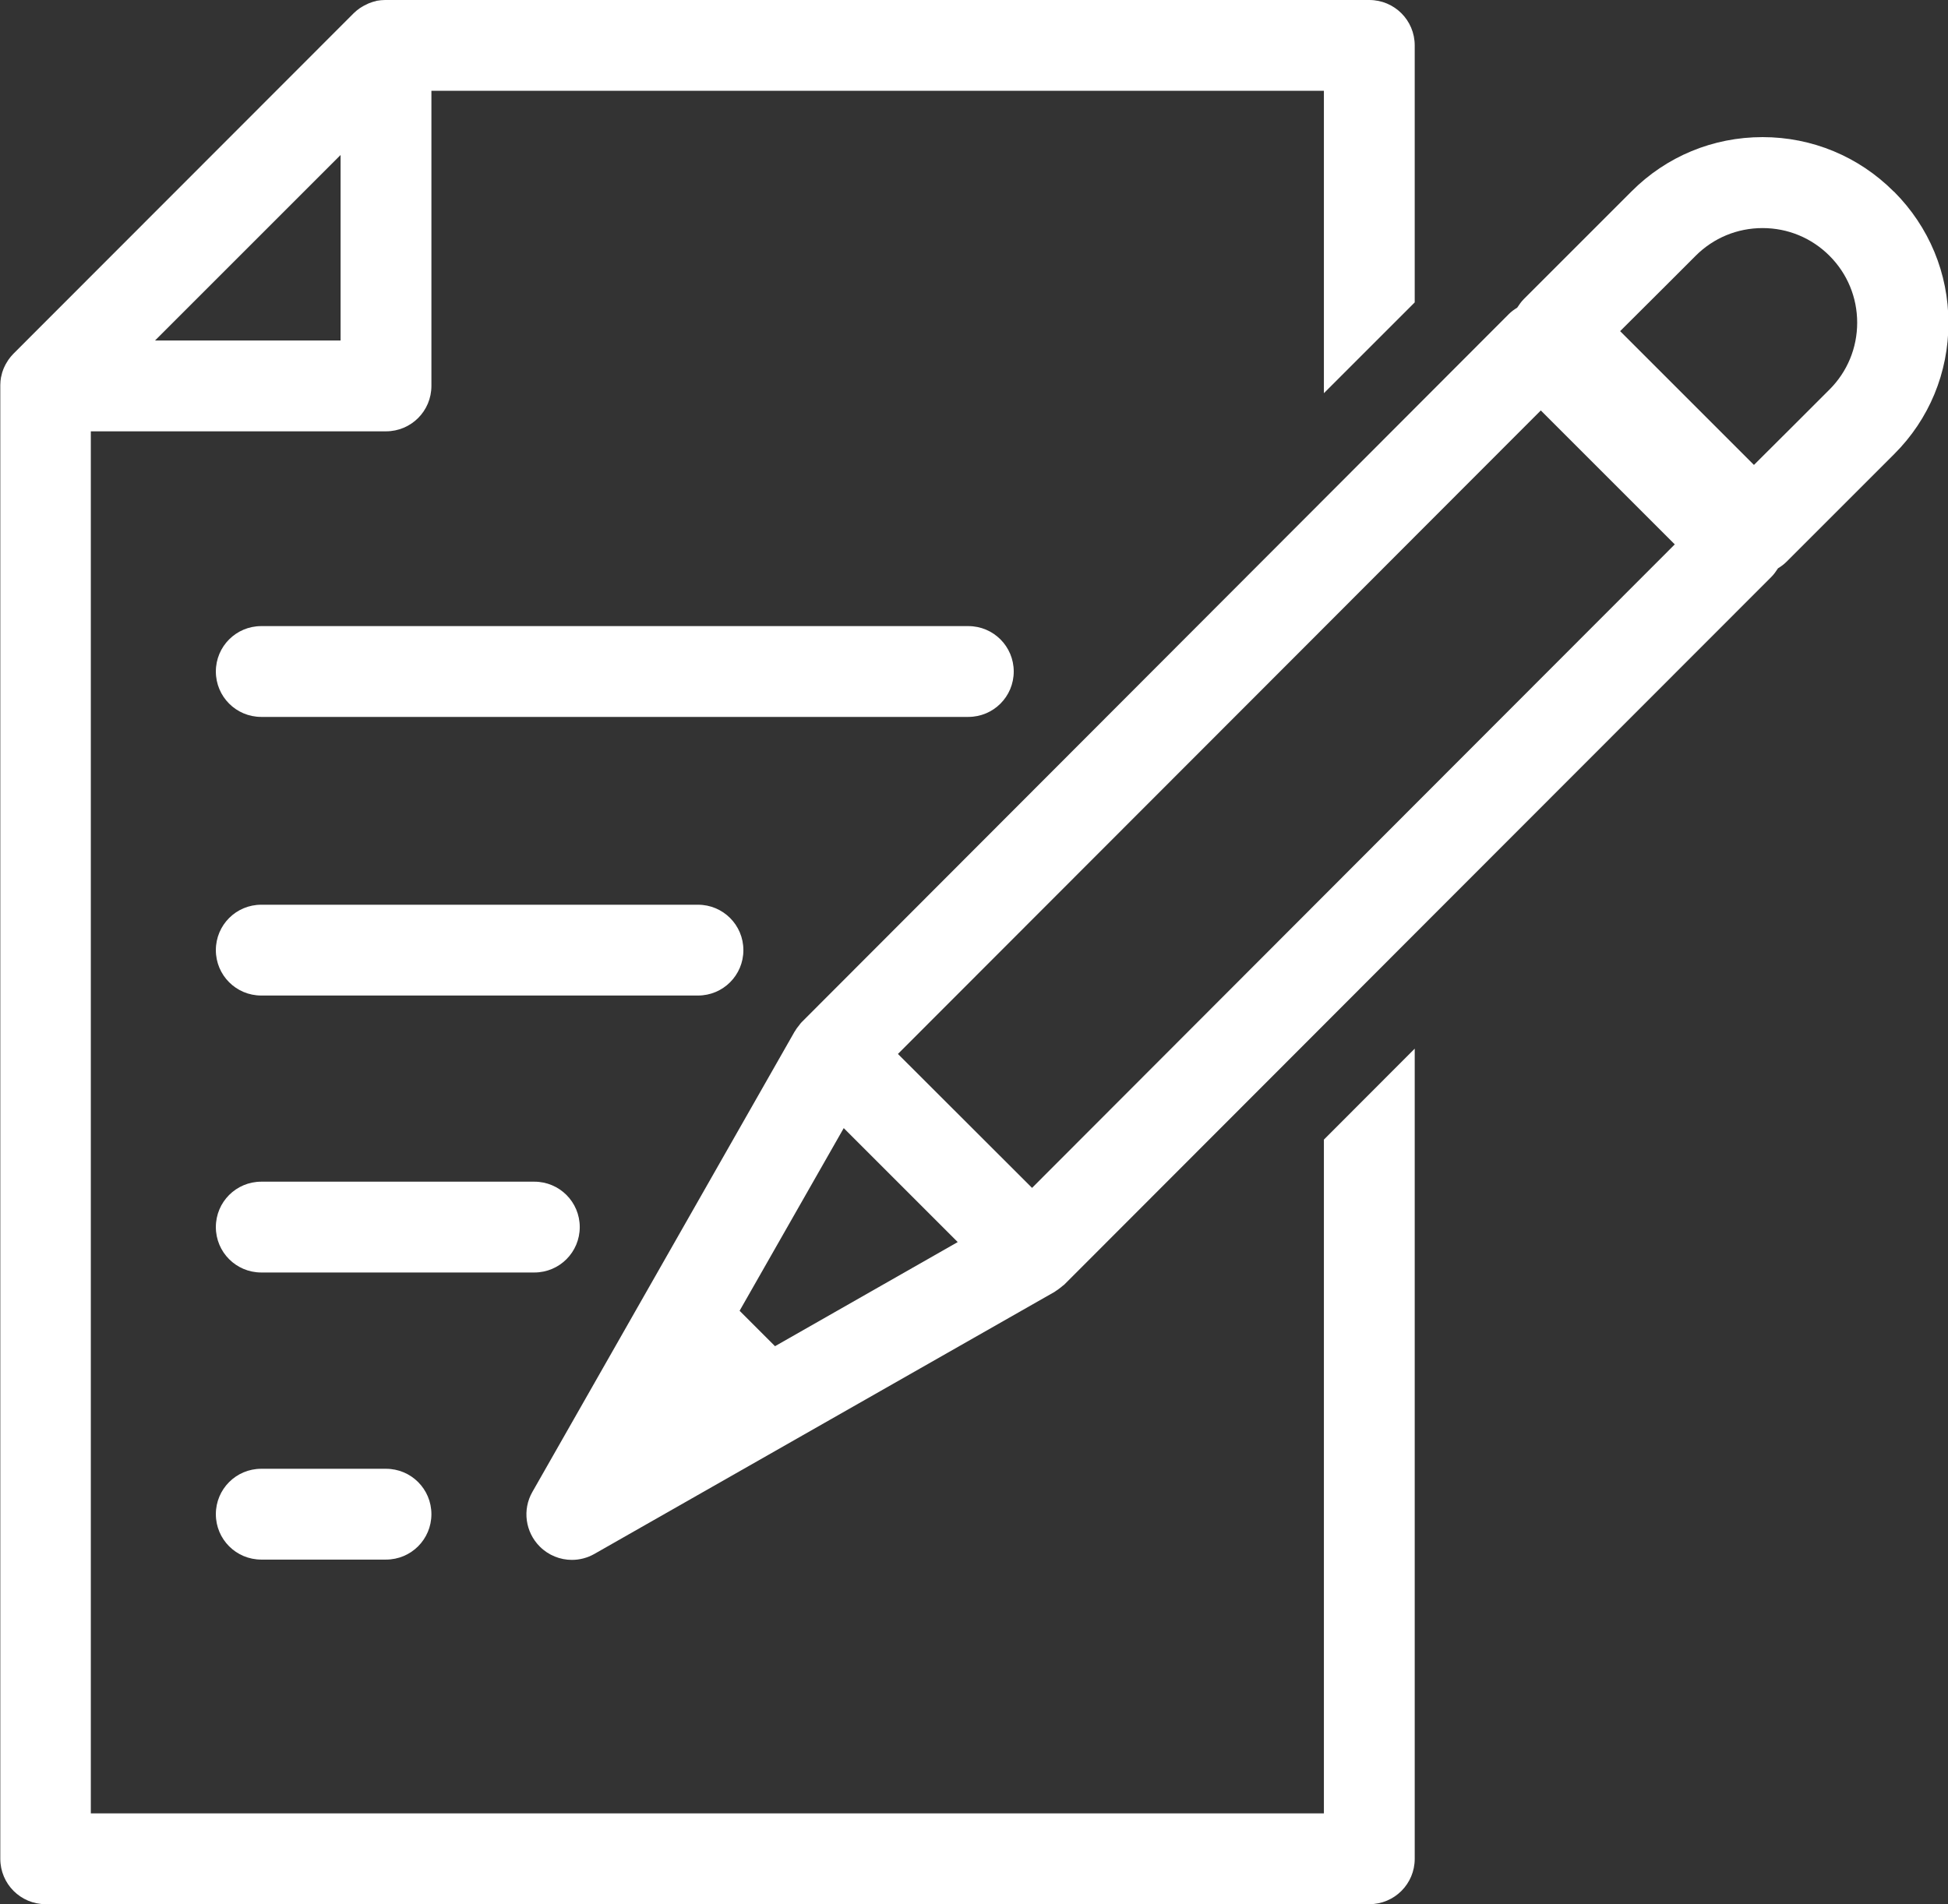 <?xml version="1.0" encoding="UTF-8"?><svg id="a" xmlns="http://www.w3.org/2000/svg" viewBox="0 0 128.69 125.82"><rect x="0" y="0" width="128.69" height="125.82" fill="#333333" stroke="none"/><path d="M87.46,119.82H6V28.5H25.5c1.66,0,3-1.34,3-3V6h58.96V25.98l6-6V3c0-1.66-1.34-3-3-3H25.5s-.04,0-.06,0c-.18,0-.36,.02-.54,.05-.02,0-.04,.01-.06,.02-.15,.03-.3,.08-.45,.14-.05,.02-.1,.04-.15,.07-.12,.05-.23,.11-.34,.18-.04,.03-.09,.05-.13,.08-.14,.1-.28,.21-.4,.33L.88,23.38c-.12,.12-.23,.26-.33,.4-.03,.04-.06,.09-.08,.13-.07,.11-.13,.21-.18,.33-.02,.05-.05,.1-.07,.16-.06,.14-.1,.29-.13,.44,0,.02-.01,.05-.02,.07-.03,.17-.05,.35-.05,.53,0,.02,0,.04,0,.06V122.82c0,1.66,1.34,3,3,3H90.46c1.66,0,3-1.34,3-3v-53.53l-6,6.01v44.53ZM22.5,10.24v12.26H10.24l12.26-12.26Z" style="fill:#fff;"/><path d="M17.26,97.05c-1.66,0-3,1.34-3,3s1.34,3,3,3h8.24c1.66,0,3-1.34,3-3s-1.34-3-3-3h-8.24Z" style="fill:#fff;"/><path d="M38.3,81.08c0-1.66-1.34-3-3-3H17.26c-1.66,0-3,1.34-3,3s1.34,3,3,3h18.04c1.66,0,3-1.34,3-3Z" style="fill:#fff;"/><path d="M49.11,62.78c0-1.66-1.34-3-3-3H17.26c-1.66,0-3,1.34-3,3s1.34,3,3,3h28.85c1.66,0,3-1.34,3-3Z" style="fill:#fff;"/><path d="M66.97,44.37c0-1.66-1.34-3-3-3H17.26c-1.66,0-3,1.34-3,3s1.34,3,3,3H63.97c1.66,0,3-1.34,3-3Z" style="fill:#fff;"/><path d="M125.1,12.65c-2.31-2.31-5.39-3.59-8.66-3.59s-6.35,1.27-8.66,3.59l-2.67,2.67-4.44,4.44c-.17,.17-.31,.37-.44,.57-.2,.12-.39,.26-.56,.43l-6.2,6.21-6,6.01-34.5,34.55s-.02,.03-.04,.04c-.05,.06-.1,.12-.14,.18-.09,.11-.18,.22-.25,.35-.01,.03-.04,.04-.05,.07l-17.32,30.41c-.67,1.17-.47,2.65,.49,3.61,.58,.58,1.35,.88,2.12,.88,.51,0,1.02-.13,1.48-.39l30.41-17.32s.05-.04,.07-.05c.13-.08,.24-.17,.36-.26,.05-.05,.11-.09,.16-.13,.01-.01,.03-.02,.05-.04l17.17-17.19,6-6.01,23.54-23.56c.17-.17,.31-.37,.44-.57,.2-.12,.39-.26,.56-.43l4.59-4.59,2.52-2.52c2.32-2.31,3.59-5.39,3.59-8.67s-1.28-6.35-3.59-8.67Zm-56.93,65.83l-8.85-8.84,28.14-28.17,6-6.01,8.33-8.34,8.85,8.85-17.17,17.19-6,6.01-19.29,19.32Zm-16.98,10.46l-2.33-2.33,6.88-12.07,7.53,7.53-12.07,6.88ZM120.86,25.74l-2.17,2.17-2.82,2.81-8.84-8.84,2.82-2.81,2.17-2.17c1.18-1.18,2.75-1.83,4.42-1.83s3.24,.65,4.42,1.83c1.18,1.18,1.83,2.75,1.83,4.42s-.65,3.24-1.83,4.42Z" style="fill:#fff;"/></svg>